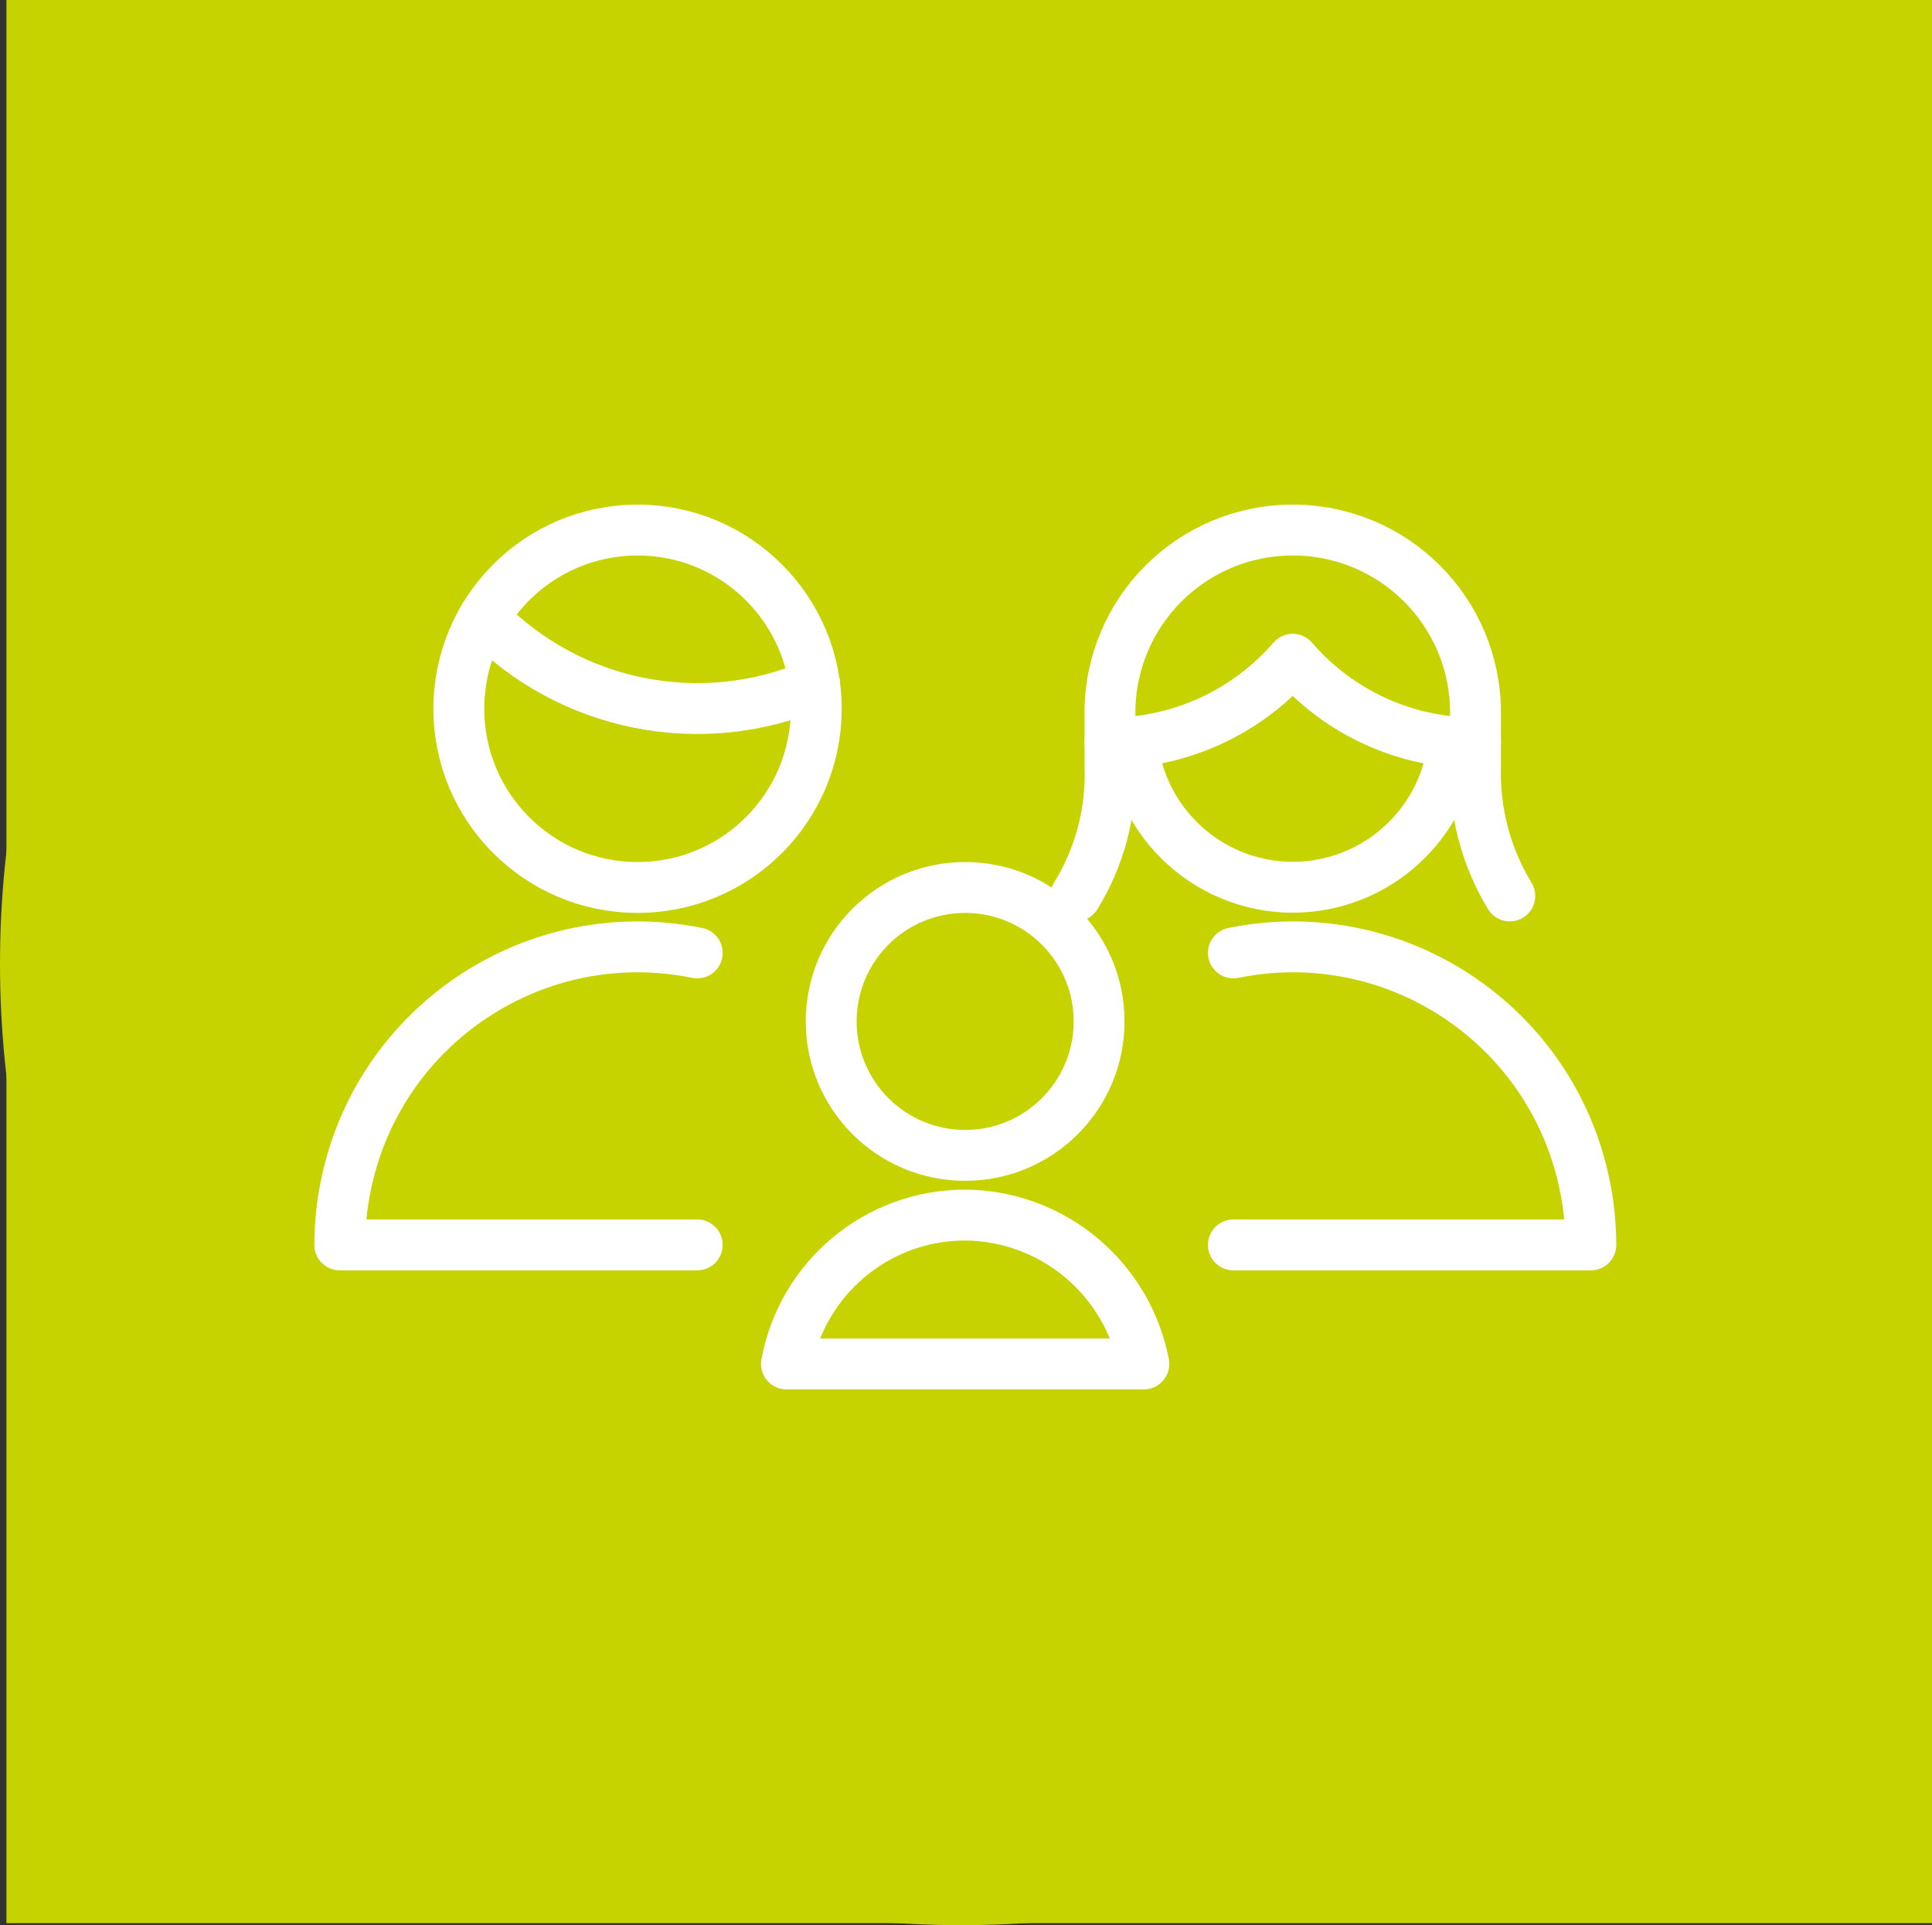 <?xml version="1.0" encoding="UTF-8"?>
<svg id="Ebene_2" data-name="Ebene 2" xmlns="http://www.w3.org/2000/svg" viewBox="0 0 56.97 56.77">
  <rect x="0" y="0" width="56.97" height="56.77" fill="#333333" stroke="none"/>
  <defs>
    <style>
      .cls-1 {
        fill: #c7d300;
        stroke-width: 0px;
      }

      .cls-2 {
        fill: none;
        stroke: #fff;
        stroke-linecap: round;
        stroke-linejoin: round;
        stroke-width: 1.5px;
      }
    </style>
  </defs>
  <g id="Piktogramme">
    <g>
      <rect class="cls-1" x=".19" width="56.78" height="56.71"/>
      <g>
        <path class="cls-1" d="M56.69,28.42c0,15.66-12.69,28.35-28.35,28.35S0,44.08,0,28.42,12.69.07,28.35.07s28.35,12.69,28.35,28.35Z"/>
        <g>
          <circle class="cls-2" cx="18.8" cy="20.9" r="5.27"/>
          <path class="cls-2" d="M14.26,18.22c2.53,2.62,6.42,3.4,9.76,1.96M44.52,26.42c-.7-1.15-1.05-2.48-1.01-3.83v-1.57c0-2.98-2.41-5.39-5.39-5.39s-5.39,2.41-5.39,5.39v1.57c.05,1.35-.3,2.68-1.01,3.83"/>
          <path class="cls-2" d="M32.73,21.91c2.07,0,4.04-.91,5.39-2.47,1.35,1.57,3.32,2.47,5.39,2.47M33.39,21.88c.26,2.61,2.59,4.52,5.21,4.26,2.25-.23,4.03-2.01,4.26-4.26M20.56,28.1c-4.75-.97-9.39,2.1-10.36,6.85-.12.58-.18,1.17-.18,1.76h10.54M36.37,28.1c4.75-.97,9.39,2.1,10.36,6.85.12.58.18,1.17.18,1.76h-10.54"/>
          <circle class="cls-2" cx="28.46" cy="30.12" r="3.95"/>
          <path class="cls-2" d="M33.73,40.22c-.49-2.53-2.69-4.37-5.27-4.39-2.59,0-4.8,1.85-5.27,4.39h10.54Z"/>
        </g>
      </g>
    </g>
  </g>
</svg>